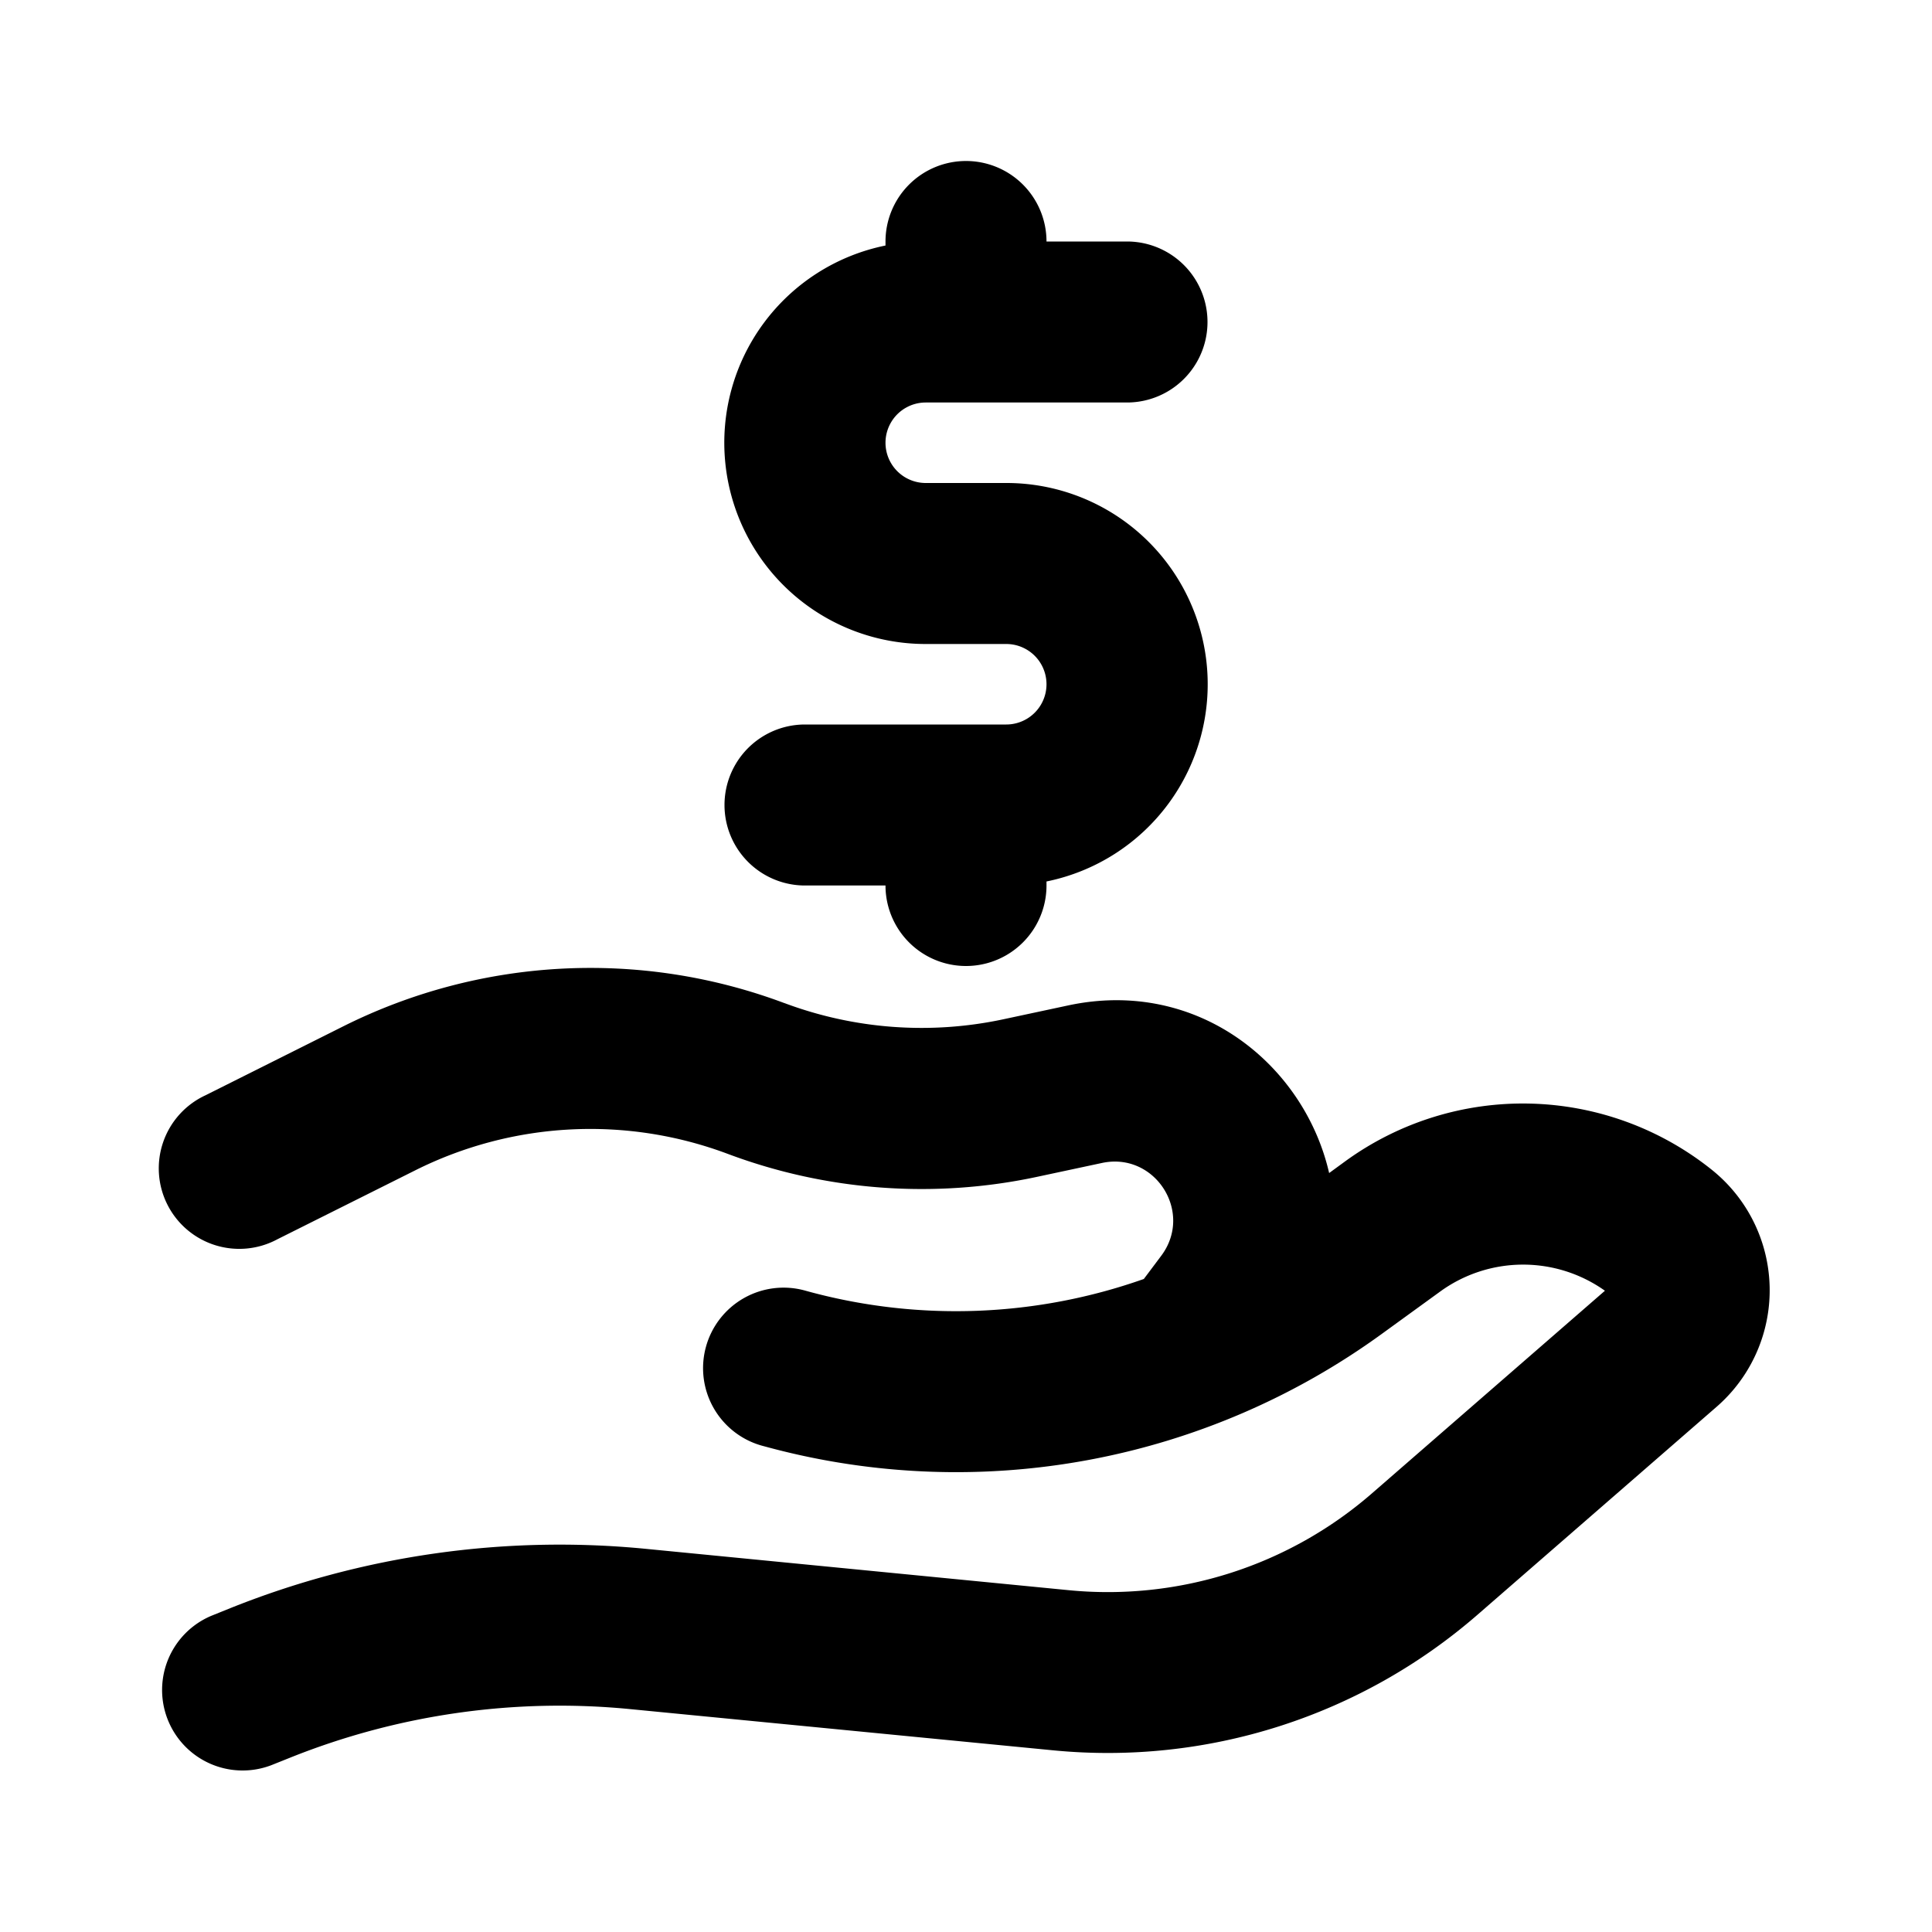<svg xmlns="http://www.w3.org/2000/svg" data-testid="icon-investor" viewBox="0 0 24 24"><path d="M12 2a1 1 0 0 1 1 1h1a1 1 0 1 1 0 2h-2.5a.5.5 0 1 0 0 1h1a2.5 2.5 0 0 1 .5 4.95V11a1 1 0 1 1-2 0h-1a1 1 0 1 1 0-2h2.5a.5.5 0 0 0 0-1h-1a2.5 2.5 0 0 1-.5-4.95V3a1 1 0 0 1 1-1ZM9.744 12.461a6.86 6.86 0 0 0-5.477.287l-1.714.858a1 1 0 1 0 .894 1.788l1.714-.857a4.86 4.86 0 0 1 3.88-.203 6.86 6.86 0 0 0 3.847.284l.8-.171c.66-.142 1.143.612.737 1.153l-.216.288a7 7 0 0 1-4.135.164l-.066-.018a1 1 0 1 0-.516 1.932l.067.018a9 9 0 0 0 7.612-1.418l.718-.521a1.754 1.754 0 0 1 2.048-.011l-2.894 2.517a5 5 0 0 1-3.766 1.203L8.02 19.24a11 11 0 0 0-5.154.735l-.238.096a1 1 0 0 0 .742 1.857l.24-.096a9.001 9.001 0 0 1 4.216-.601l5.255.512a7 7 0 0 0 5.273-1.684l2.97-2.583a1.918 1.918 0 0 0-.06-2.945 3.754 3.754 0 0 0-4.553-.105l-.2.146c-.31-1.35-1.635-2.427-3.243-2.082l-.8.171a4.86 4.86 0 0 1-2.725-.201Z"/></svg>